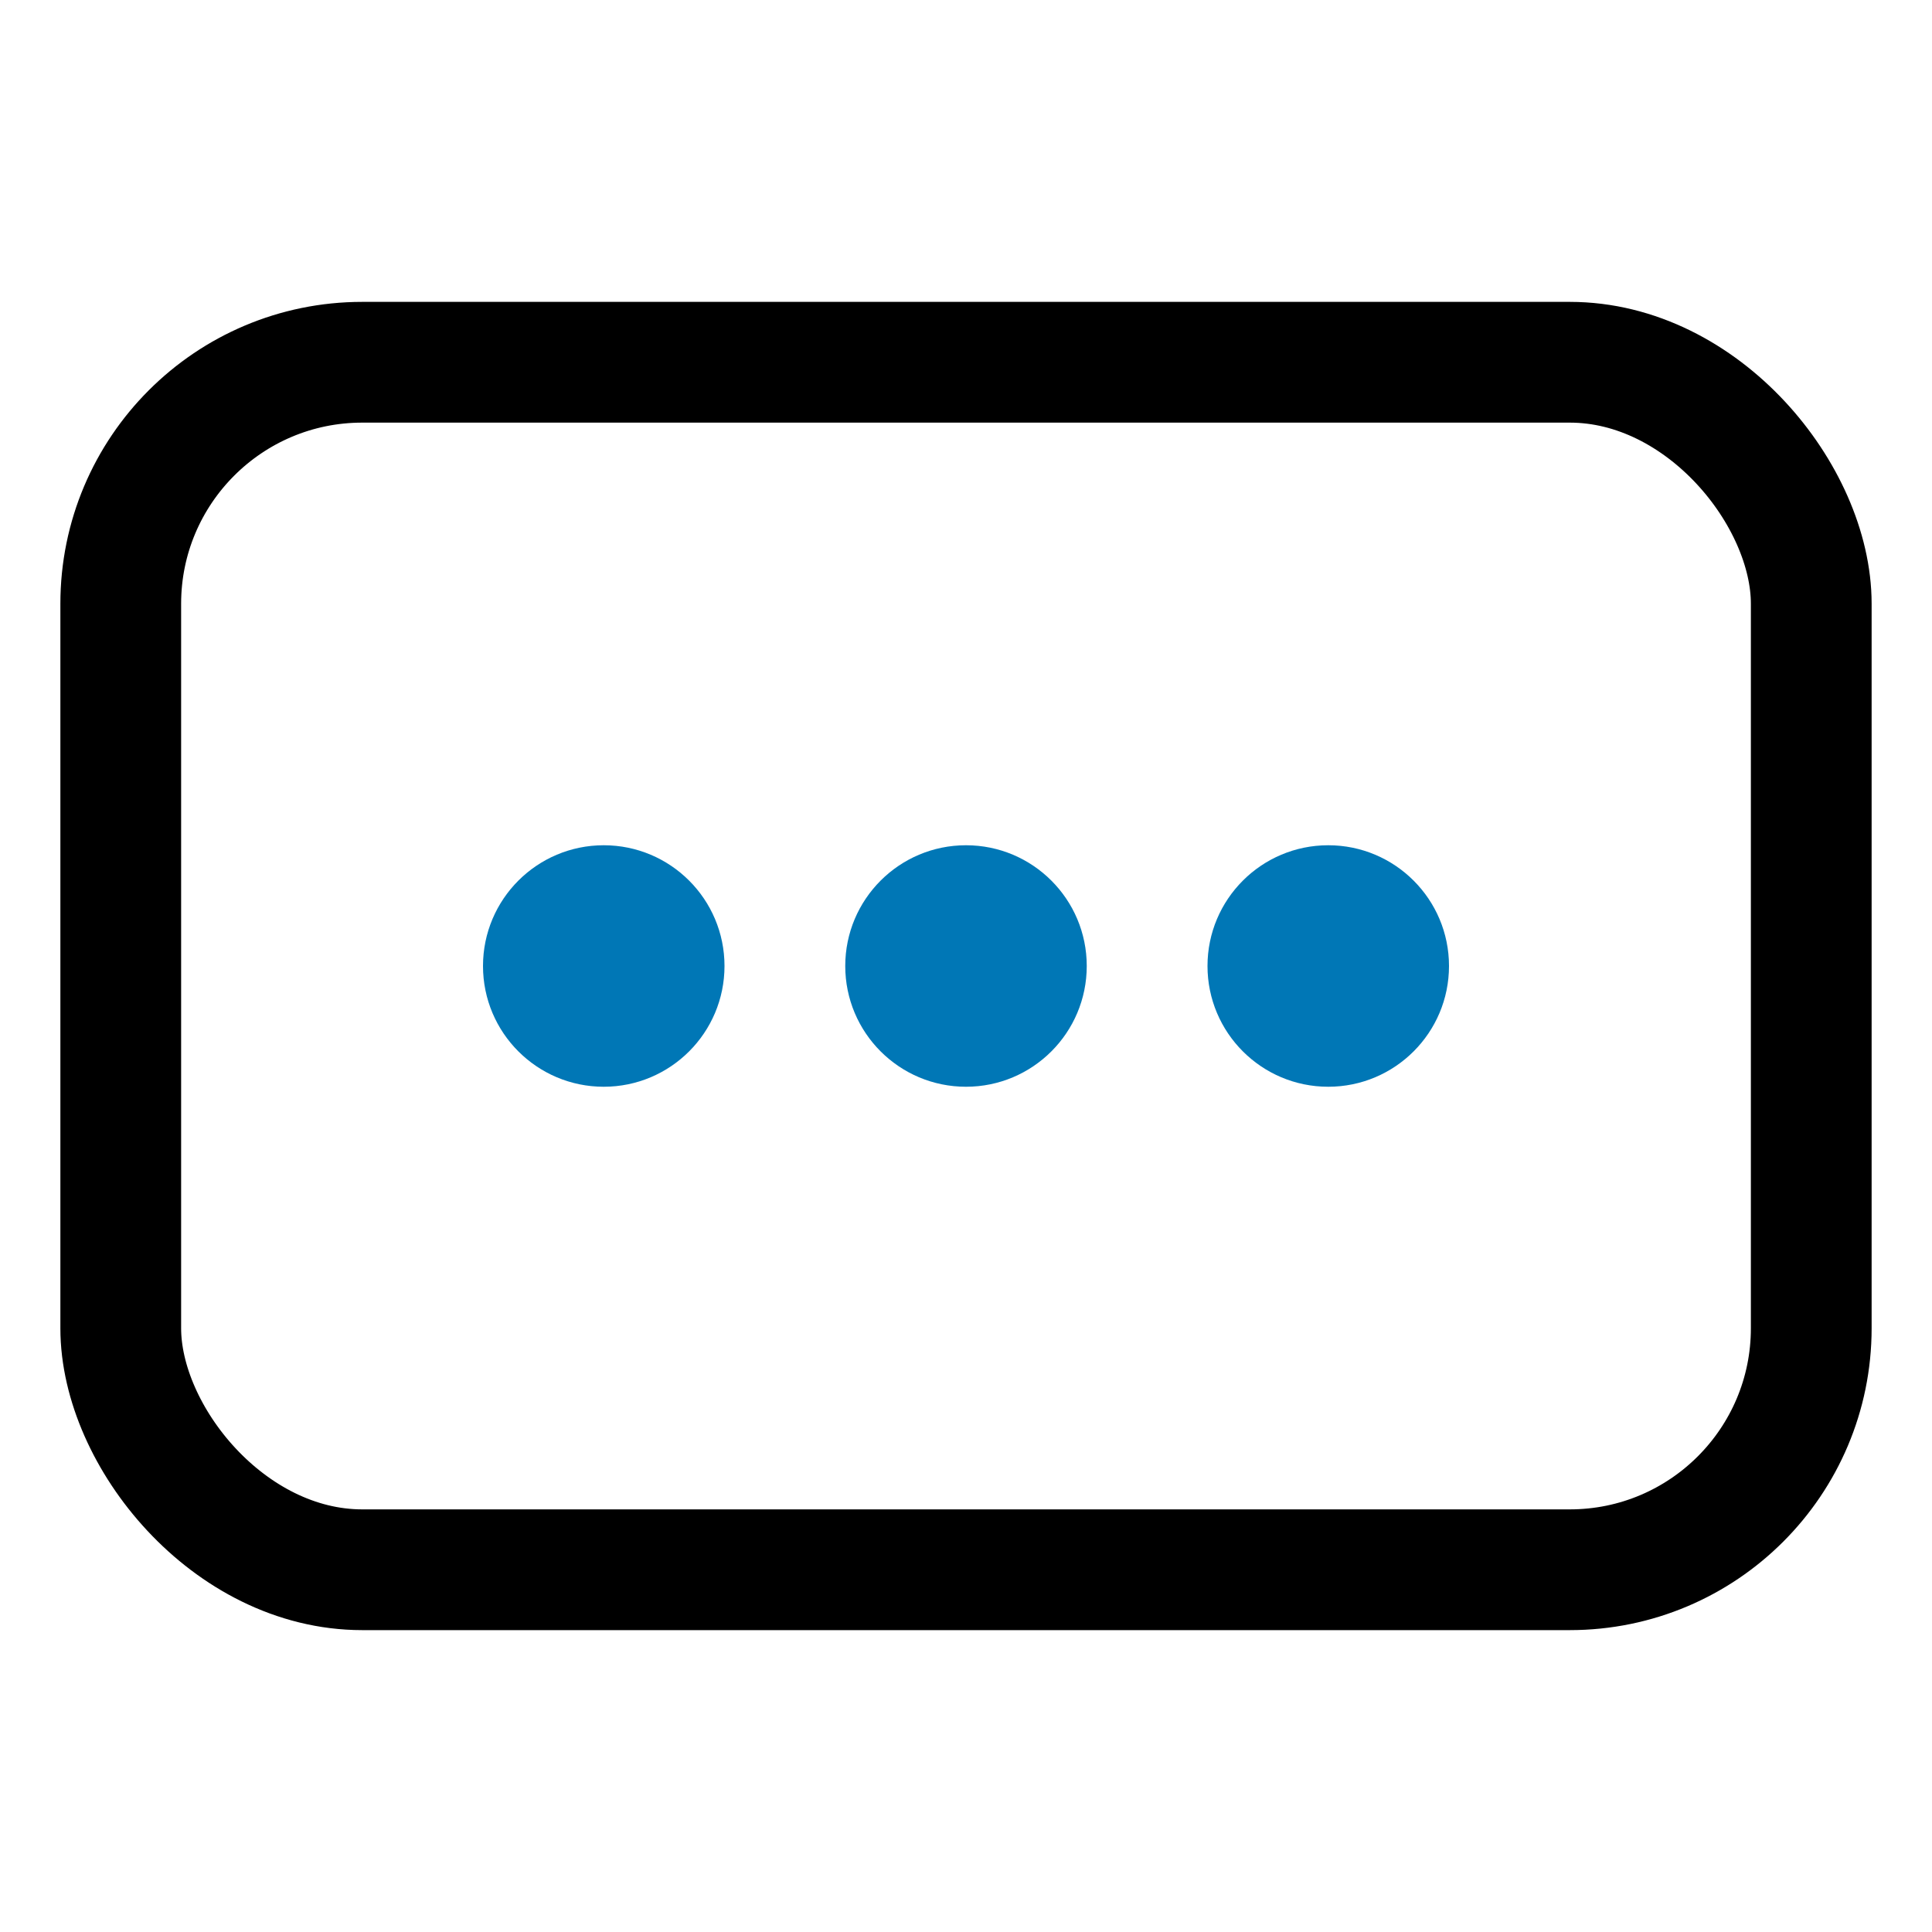 <svg xmlns='http://www.w3.org/2000/svg' width='32' height='32' fill='#0077b6'><rect width='28' height='20' x='2' y='6' rx='4' ry='4' stroke='black' stroke-width='2' fill='none'/><circle cx='10' cy='16' r='2' fill='#0077b6'/><circle cx='16' cy='16' r='2' fill='#0077b6'/><circle cx='22' cy='16' r='2' fill='#0077b6'/></svg>